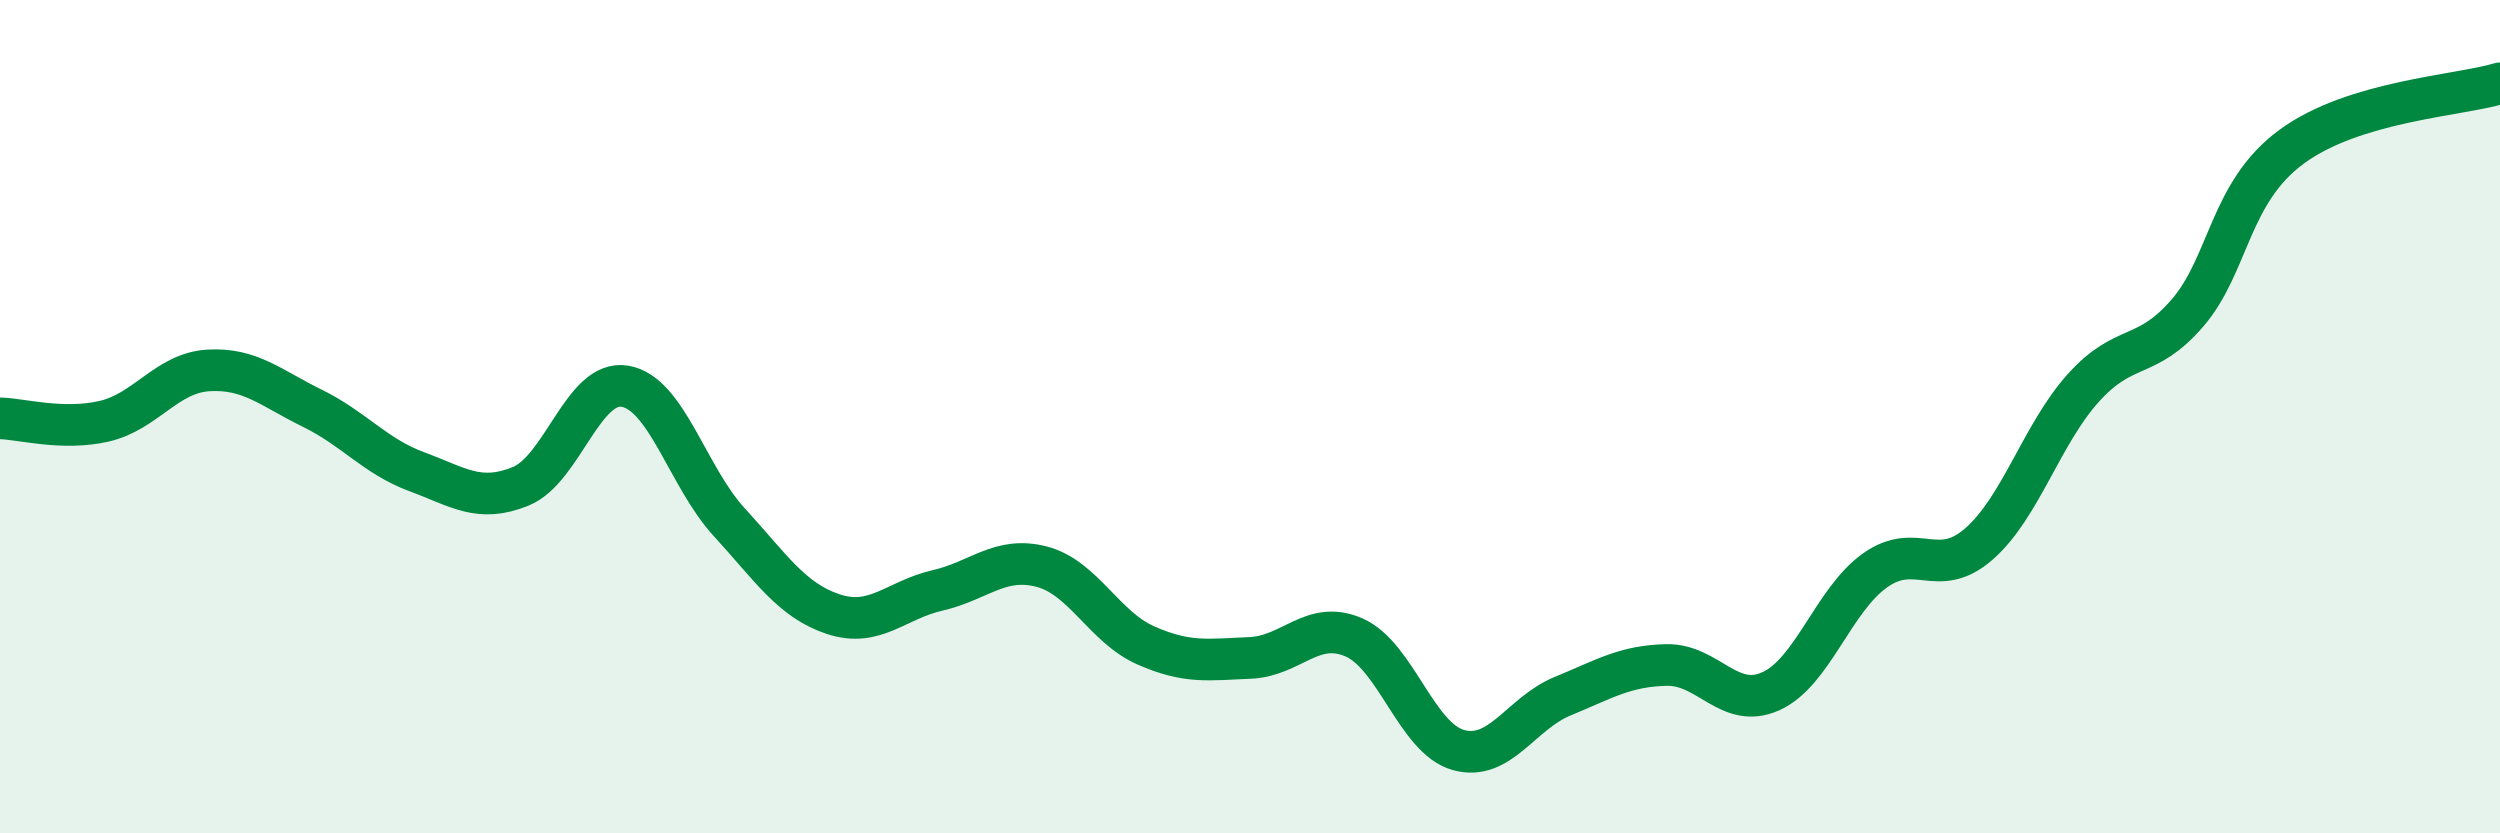 
    <svg width="60" height="20" viewBox="0 0 60 20" xmlns="http://www.w3.org/2000/svg">
      <path
        d="M 0,10.04 C 0.5,10.05 1.5,10.34 2.5,10.11 C 3.5,9.88 4,8.95 5,8.89 C 6,8.83 6.5,9.31 7.5,9.8 C 8.5,10.29 9,10.95 10,11.32 C 11,11.69 11.5,12.08 12.5,11.67 C 13.5,11.26 14,9.1 15,9.27 C 16,9.44 16.5,11.44 17.5,12.53 C 18.5,13.62 19,14.41 20,14.74 C 21,15.07 21.5,14.4 22.5,14.17 C 23.5,13.94 24,13.34 25,13.6 C 26,13.86 26.5,15.05 27.5,15.49 C 28.5,15.93 29,15.83 30,15.79 C 31,15.75 31.5,14.86 32.5,15.3 C 33.5,15.74 34,17.72 35,18 C 36,18.28 36.5,17.12 37.5,16.71 C 38.5,16.3 39,15.98 40,15.96 C 41,15.94 41.5,17.04 42.5,16.59 C 43.5,16.14 44,14.4 45,13.69 C 46,12.98 46.5,13.93 47.5,13.05 C 48.5,12.17 49,10.42 50,9.31 C 51,8.2 51.5,8.67 52.5,7.51 C 53.5,6.35 53.5,4.62 55,3.52 C 56.5,2.42 59,2.3 60,2L60 20L0 20Z"
        fill="#008740"
        opacity="0.1"
        stroke-linecap="round"
        stroke-linejoin="round"
      />
      <path
        d="M 0,10.04 C 0.5,10.05 1.5,10.34 2.5,10.11 C 3.5,9.88 4,8.95 5,8.89 C 6,8.83 6.5,9.31 7.5,9.8 C 8.5,10.29 9,10.95 10,11.32 C 11,11.69 11.5,12.08 12.5,11.67 C 13.5,11.26 14,9.1 15,9.27 C 16,9.44 16.5,11.44 17.5,12.53 C 18.5,13.62 19,14.41 20,14.74 C 21,15.07 21.5,14.4 22.5,14.17 C 23.5,13.94 24,13.34 25,13.6 C 26,13.86 26.5,15.05 27.5,15.49 C 28.5,15.93 29,15.83 30,15.79 C 31,15.75 31.5,14.86 32.5,15.3 C 33.5,15.74 34,17.72 35,18 C 36,18.28 36.5,17.12 37.5,16.71 C 38.5,16.3 39,15.98 40,15.96 C 41,15.94 41.5,17.04 42.5,16.59 C 43.5,16.14 44,14.4 45,13.69 C 46,12.98 46.5,13.93 47.5,13.05 C 48.5,12.17 49,10.42 50,9.31 C 51,8.2 51.5,8.67 52.5,7.51 C 53.5,6.35 53.5,4.62 55,3.52 C 56.5,2.42 59,2.3 60,2"
        stroke="#008740"
        stroke-width="1"
        fill="none"
        stroke-linecap="round"
        stroke-linejoin="round"
      />
    </svg>
  